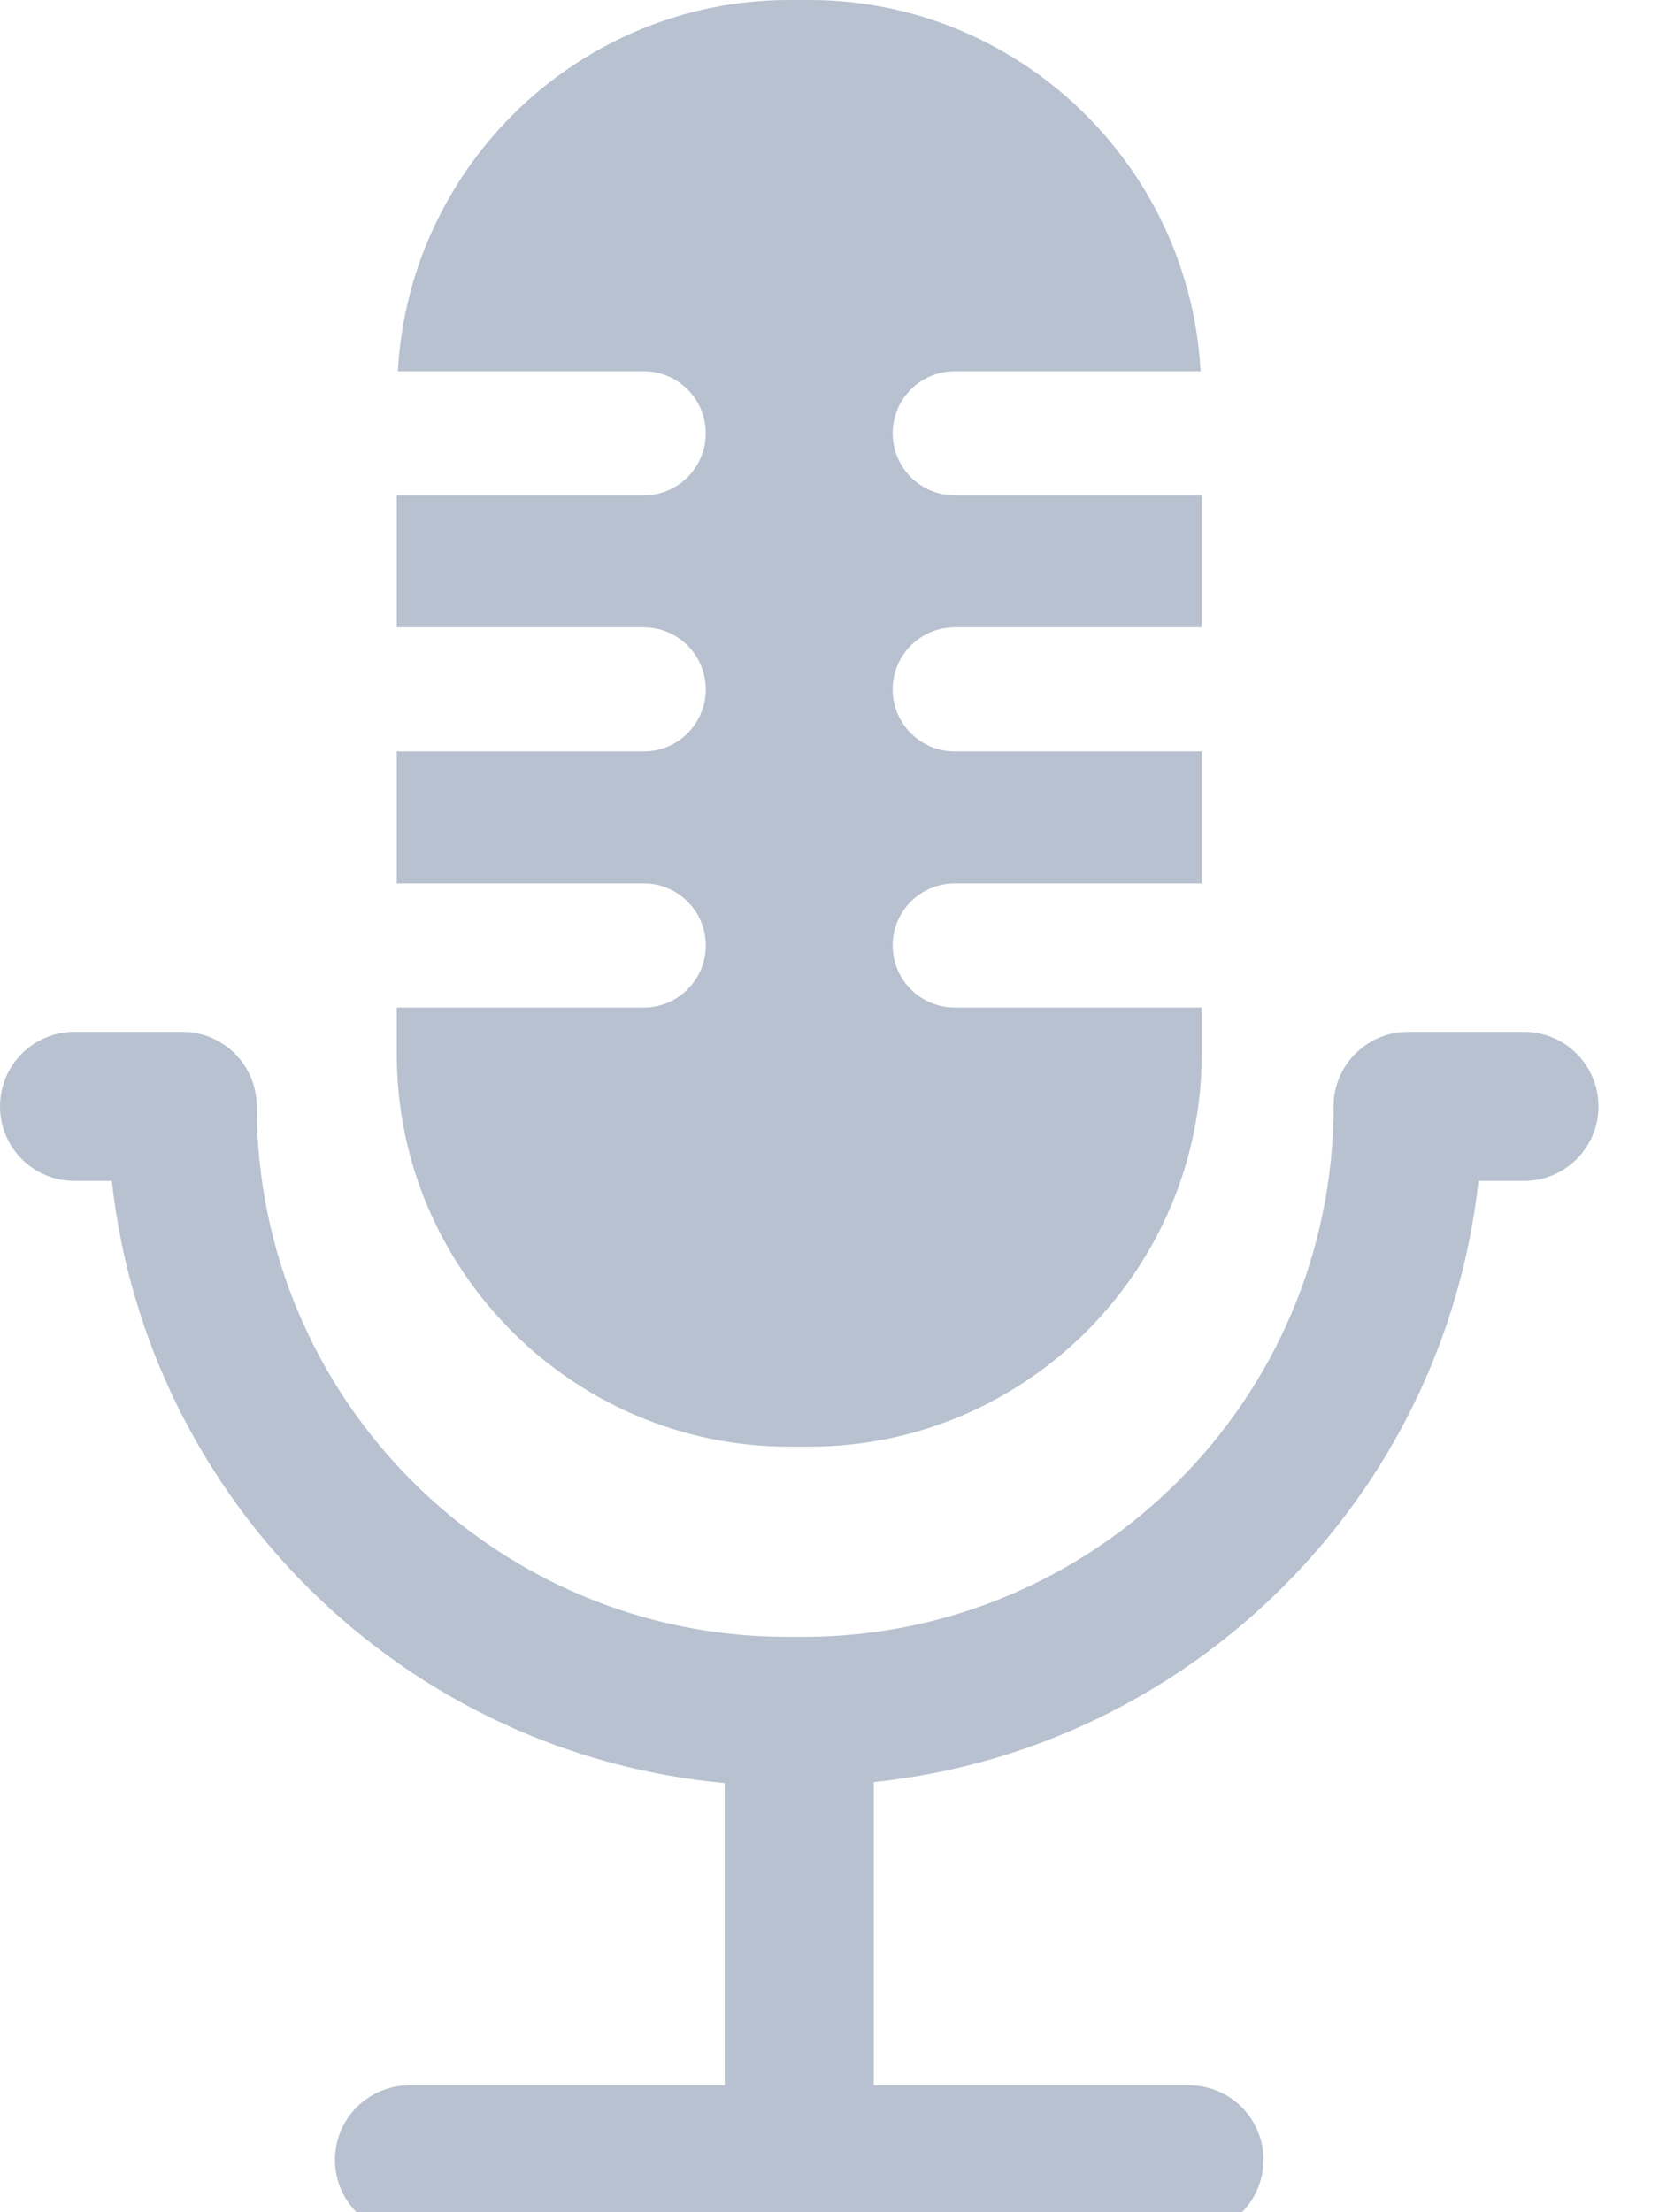 <?xml version="1.0" encoding="utf-8"?>
<svg xmlns="http://www.w3.org/2000/svg" fill="none" height="16" viewBox="0 0 12 16" width="12">
<g clip-path="url(#clip0_1204_5334)">
<path d="M11.023 7.463H10.185C9.887 7.463 9.646 7.704 9.646 8.002C9.646 10.117 7.925 11.839 5.809 11.839H5.694C3.578 11.839 1.857 10.117 1.857 8.002C1.857 7.704 1.616 7.463 1.318 7.463H0.539C0.241 7.463 0 7.704 0 8.002C0 8.3 0.241 8.541 0.539 8.541H0.809C1.062 10.85 2.921 12.683 5.242 12.896V15.082H2.962C2.664 15.082 2.423 15.323 2.423 15.621C2.423 15.919 2.664 16.16 2.962 16.16H8.6C8.898 16.16 9.139 15.919 9.139 15.621C9.139 15.323 8.898 15.082 8.6 15.082H6.32V12.889C8.613 12.651 10.444 10.831 10.694 8.541H11.023C11.321 8.541 11.562 8.3 11.562 8.002C11.562 7.704 11.321 7.463 11.023 7.463Z" fill="#B7C1CF"/>
<path d="M5.707 10.463H5.855C7.416 10.463 8.692 9.186 8.692 7.626V7.287H6.906C6.658 7.287 6.457 7.086 6.457 6.838C6.457 6.59 6.658 6.389 6.906 6.389H8.692V5.435H6.906C6.658 5.435 6.457 5.234 6.457 4.986C6.457 4.738 6.658 4.537 6.906 4.537H8.692V3.583H6.906C6.658 3.583 6.457 3.382 6.457 3.134C6.457 2.886 6.658 2.685 6.906 2.685H8.684C8.604 1.195 7.364 0 5.855 0H5.707C4.198 0 2.958 1.195 2.878 2.685H4.656C4.904 2.685 5.105 2.886 5.105 3.134C5.105 3.382 4.904 3.583 4.656 3.583H2.87V4.537H4.656C4.904 4.537 5.105 4.738 5.105 4.986C5.105 5.234 4.904 5.435 4.656 5.435H2.87V6.389H4.656C4.904 6.389 5.105 6.59 5.105 6.838C5.105 7.086 4.904 7.287 4.656 7.287H2.87V7.626C2.87 9.186 4.146 10.463 5.707 10.463Z" fill="#B7C1CF"/>
</g>
<defs>
<clipPath id="clip0_1204_5334">
<rect fill="white" height="16" width="11.562"/>
</clipPath>
</defs>
</svg>
